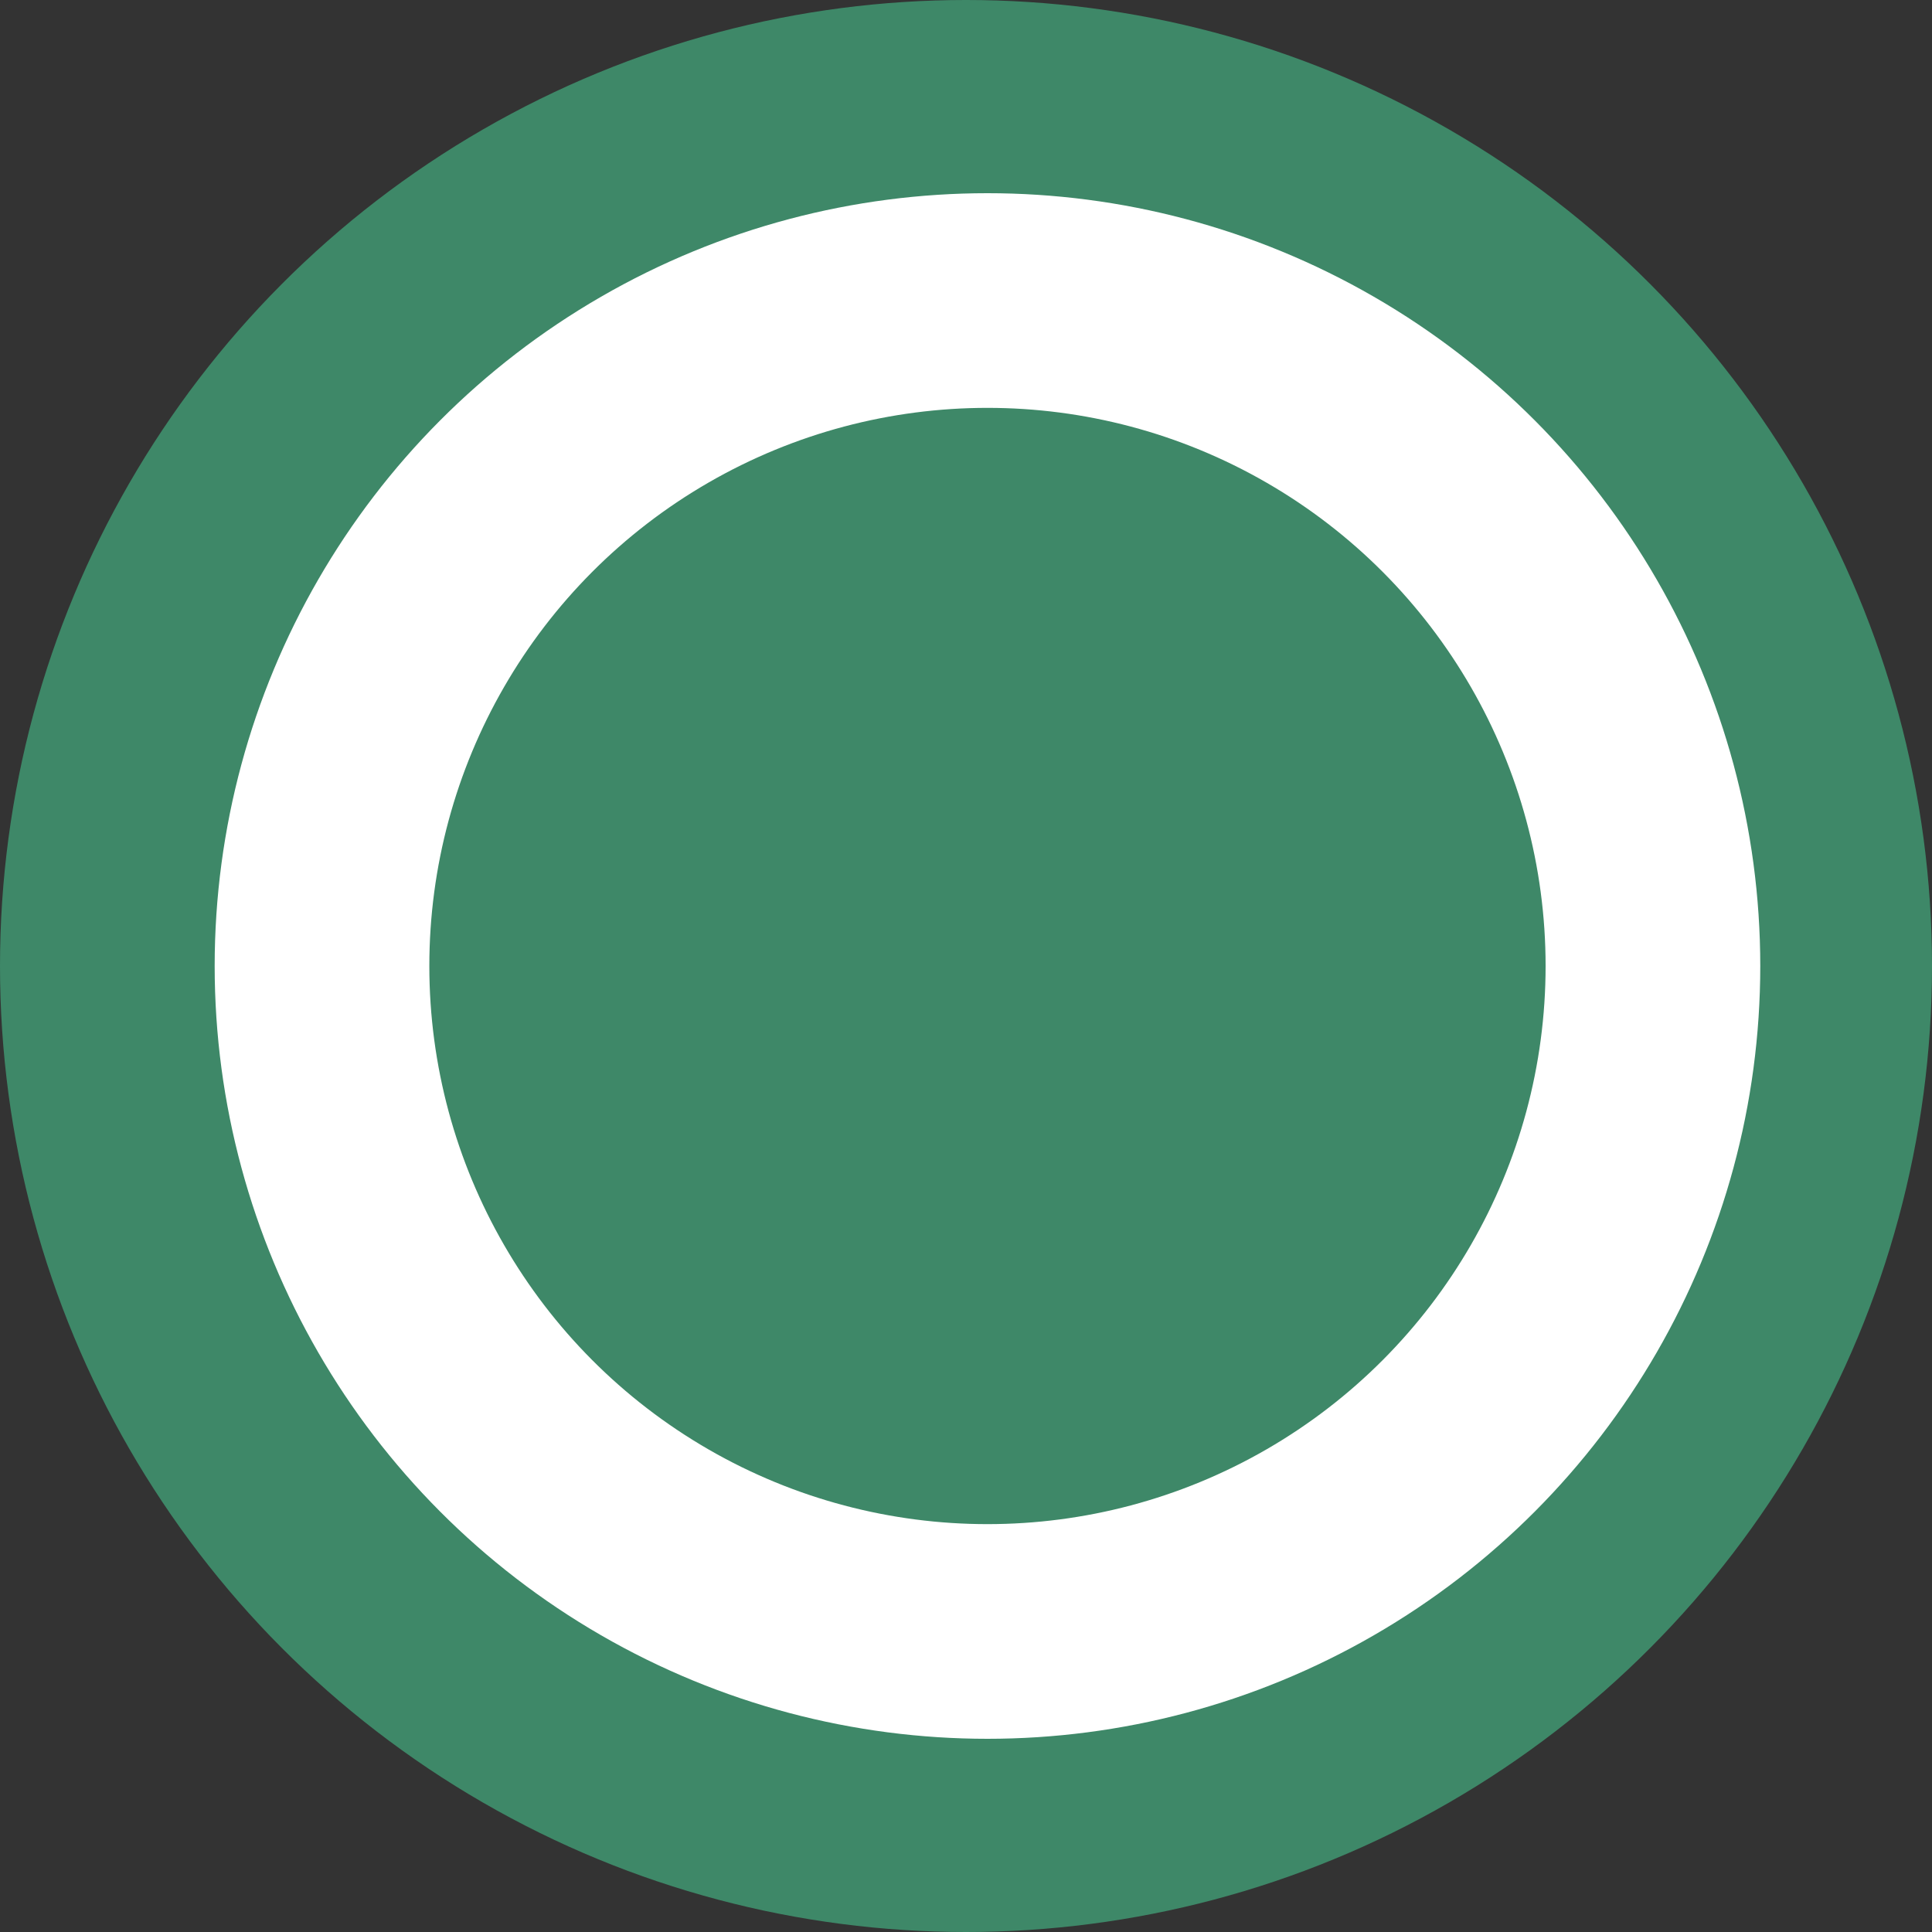 <?xml version="1.0" encoding="utf-8"?>
<!-- Generator: Adobe Illustrator 22.1.0, SVG Export Plug-In . SVG Version: 6.00 Build 0)  -->
<svg version="1.1" id="Calque_1" xmlns="http://www.w3.org/2000/svg" xmlns:xlink="http://www.w3.org/1999/xlink" x="0px" y="0px"
	 viewBox="0 0 18 18" style="enable-background:new 0 0 18 18;" xml:space="preserve">
<rect x="0" y="0" width="18" height="18" fill="#333333" stroke="none"/>
<style type="text/css">
	.st0{fill:#3E8868;}
	.st1{fill:none;stroke:#FFFFFF;stroke-width:2;}
</style>
<g transform="translate(-320 -753)">
	<circle class="st0" cx="329" cy="762" r="9"/>
	<g transform="translate(322 754.8)">
		<circle class="st0" cx="7.2" cy="7.2" r="7.2"/>
		<circle class="st1" cx="7.2" cy="7.2" r="6.2"/>
	</g>
</g>
</svg>
